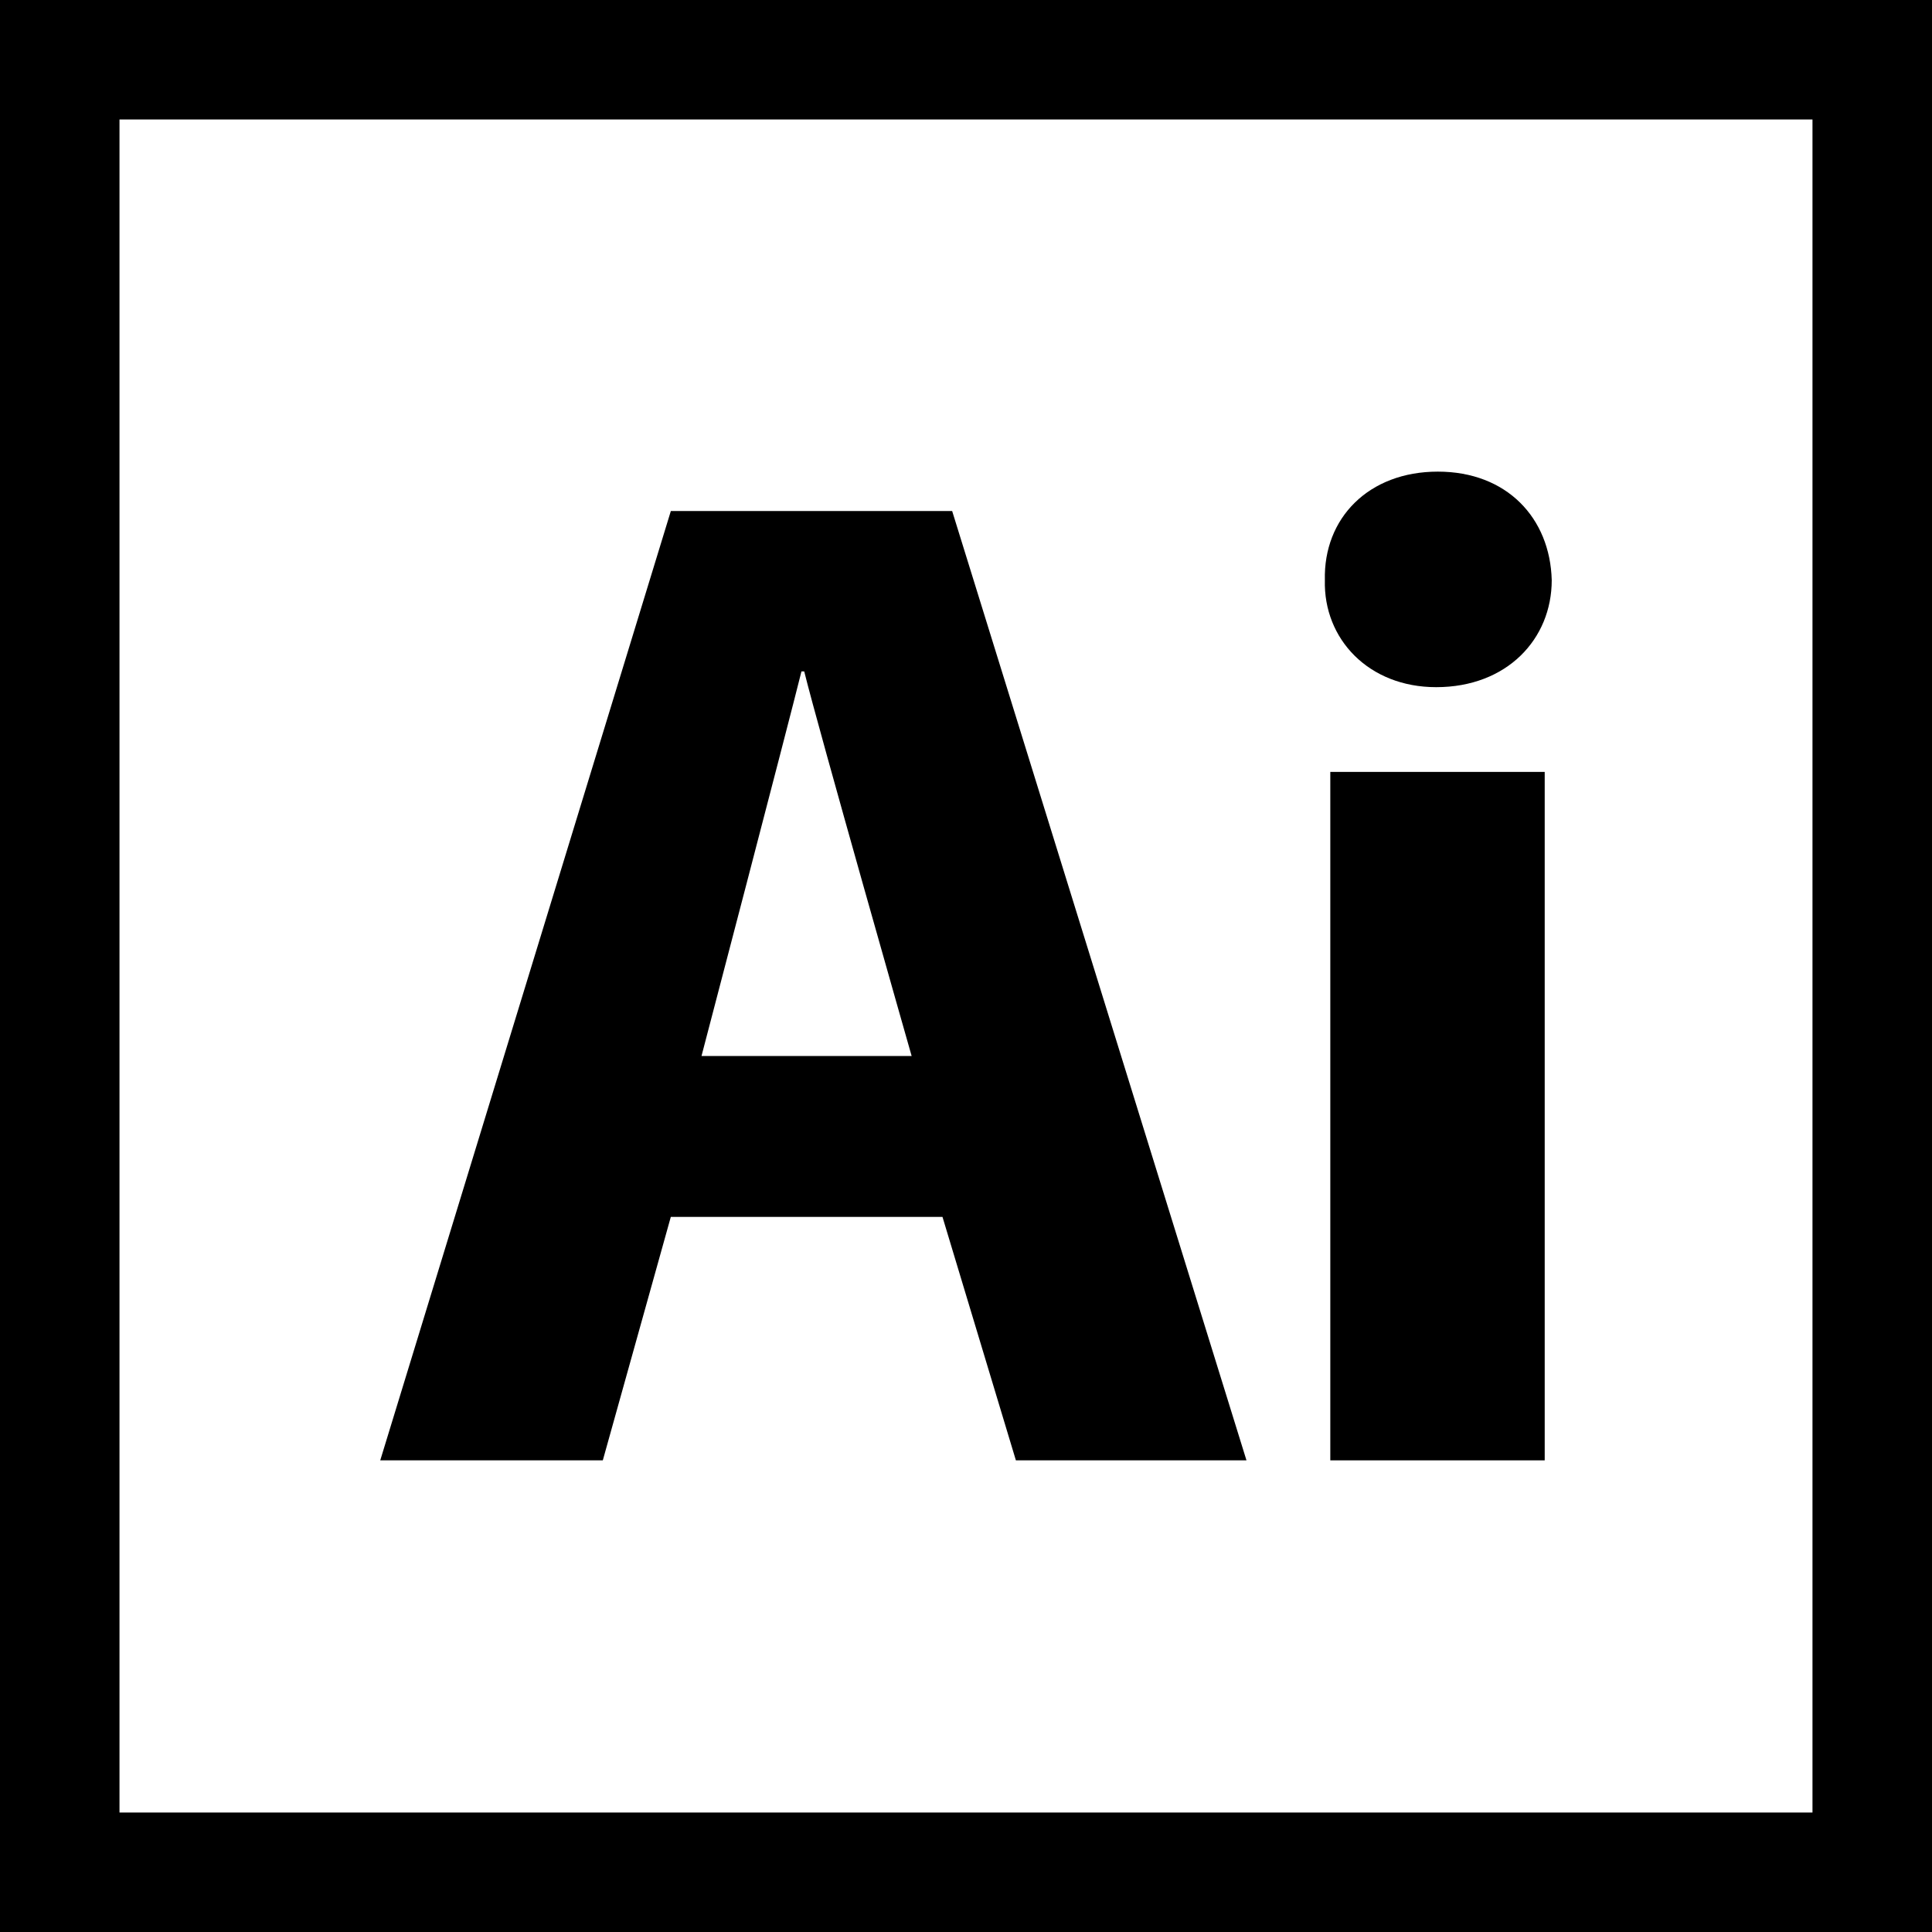 <svg version="1.1" id="Layer_1" xmlns="http://www.w3.org/2000/svg" x="0px" y="0px" viewBox="0 0 80 80" style="enable-background:new 0 0 485 485;" width="80" height="80" xmlns:xlink="http://www.w3.org/1999/xlink" xml:space="preserve"><g><path d="M27.778 50.389h11.248l3.04 10.081h9.548l-12.187 -39.309h-11.649l-12.033 39.309h9.216l2.816 -10.081zm5.409 -22.588h0.114c0.578 2.353 4.448 15.925 4.448 15.925h-8.701s3.555 -13.572 4.139 -15.925z"></path><path x="333.95" y="193.775" width="53.824" height="172.826" d="M55.085 31.963H63.963V60.47H55.085V31.963z"></path><path d="M59.469 28.454c2.931 0 4.785 -1.992 4.785 -4.431 -0.068 -2.57 -1.855 -4.494 -4.717 -4.494 -2.862 0 -4.74 1.923 -4.677 4.494 -0.063 2.438 1.815 4.431 4.608 4.431z"></path><path d="M0 0v80h80V0H0zm75.052 75.052H4.948V4.948h70.103v70.103z"></path></g><g></g><g></g><g></g><g></g><g></g><g></g><g></g><g></g><g></g><g></g><g></g><g></g><g></g><g></g><g></g></svg>